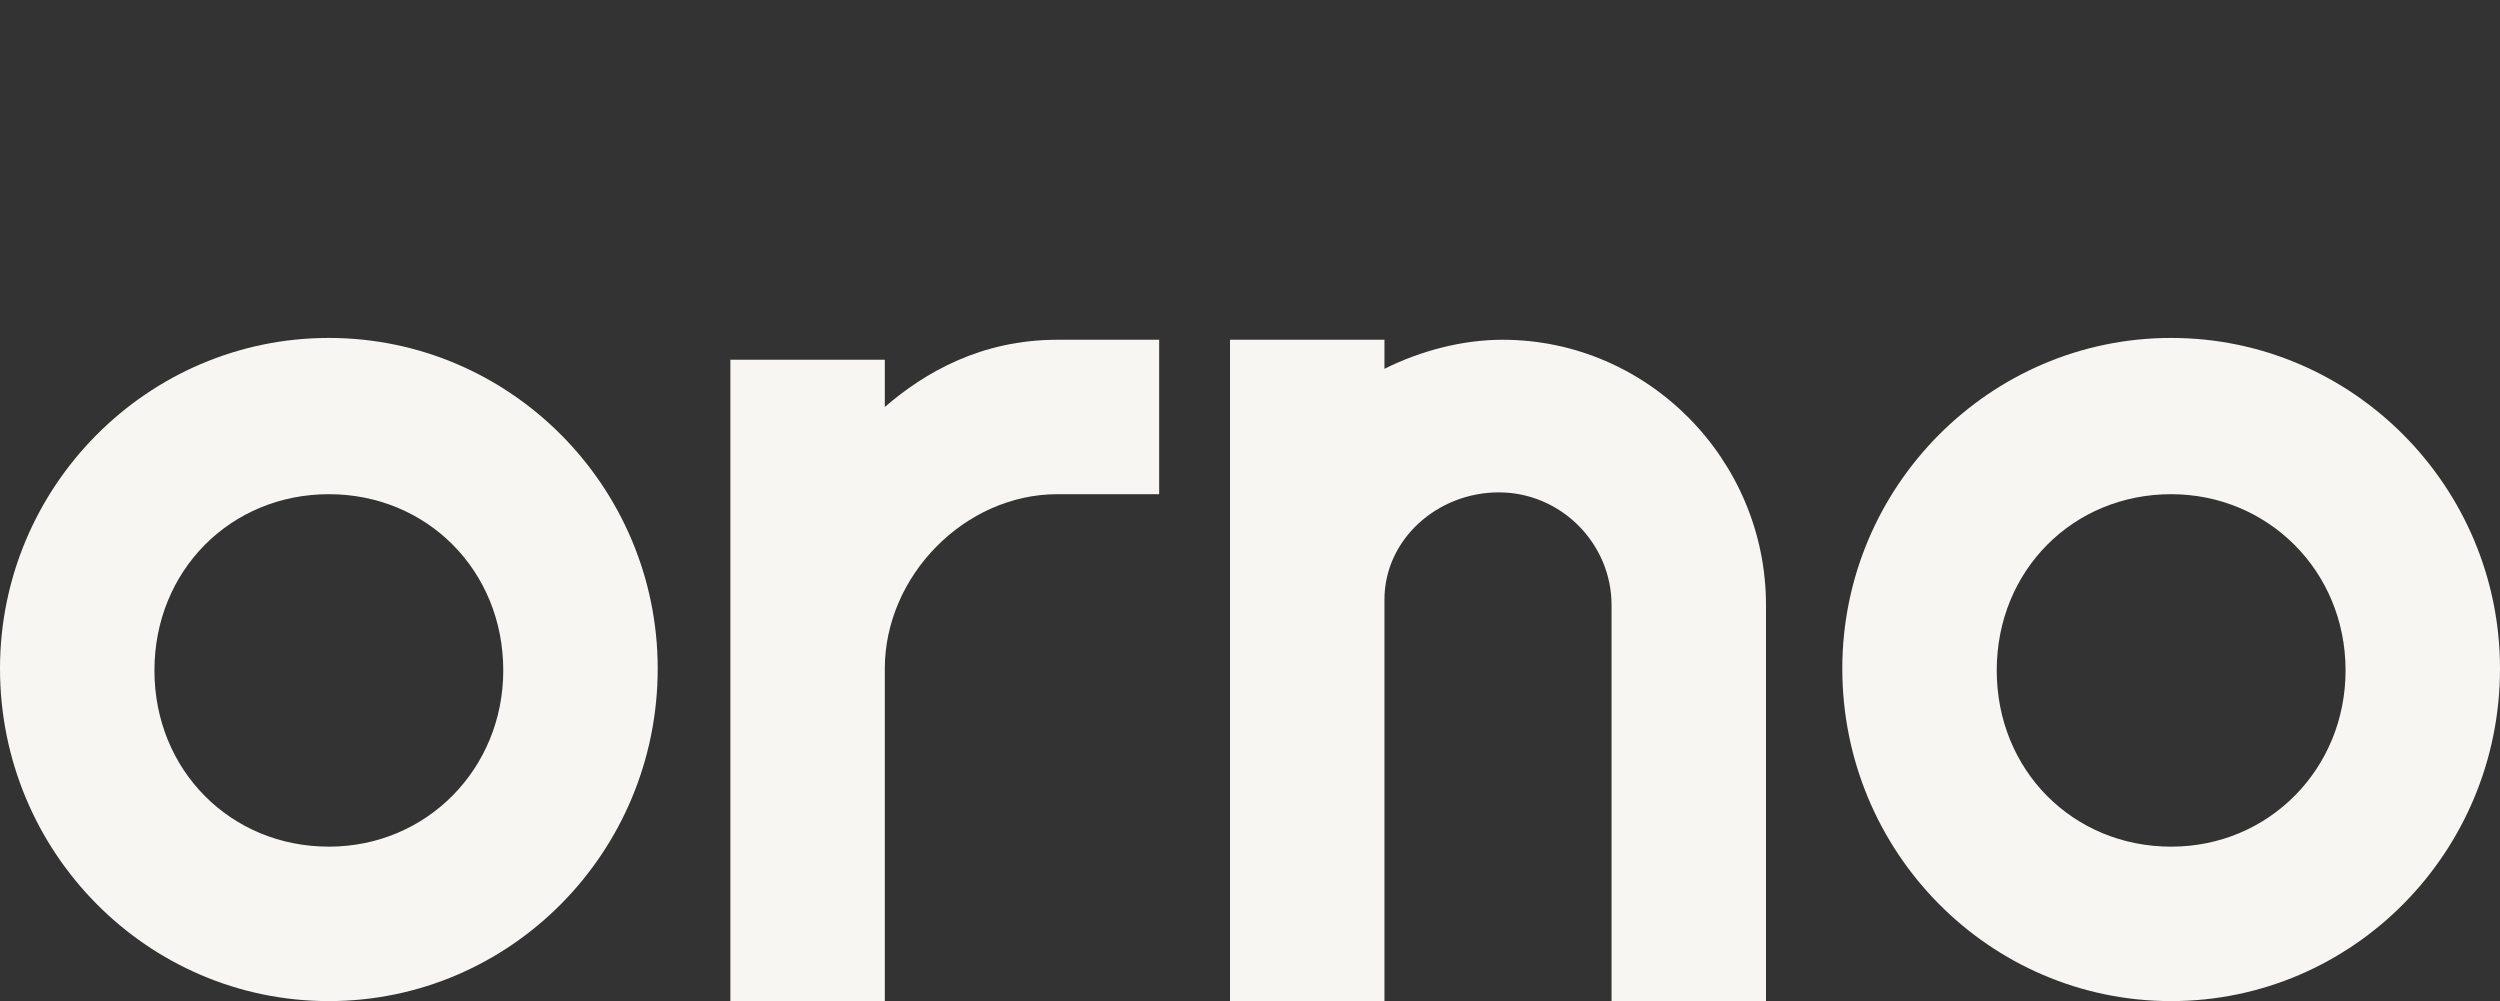 <?xml version="1.0" encoding="utf-8"?>
<!-- Generator: Adobe Illustrator 27.8.0, SVG Export Plug-In . SVG Version: 6.00 Build 0)  -->
<svg version="1.1" xmlns="http://www.w3.org/2000/svg" xmlns:xlink="http://www.w3.org/1999/xlink" x="0px" y="0px"
	 viewBox="0 0 137.6 55.1" style="enable-background:new 0 0 137.6 55.1;" xml:space="preserve">
<rect x="0" y="0" width="137.6" height="55.1" fill="#333333" stroke="none"/>
<g id="Livello_1">
	<g>
		<path style="fill:#F7F6F2;" d="M18.1,55.1C8.1,55.1,0,46.9,0,36.8c0-10,8.1-18.2,18.1-18.2s18.1,8.2,18.1,18.2
			C36.2,46.9,28.1,55.1,18.1,55.1z M18.1,27.2c-5.4,0-9.6,4.2-9.6,9.7c0,5.5,4.2,9.7,9.6,9.7c5.4,0,9.6-4.3,9.6-9.7
			C27.7,31.4,23.5,27.2,18.1,27.2z"/>
		<path style="fill:#F7F6F2;" d="M40.2,55.1V19.8h8.5v2.6c2.2-1.9,5.3-3.7,9.5-3.7h5.6v8.5h-5.6c-5.1,0-9.5,4.5-9.5,9.6v18.3H40.2z"
			/>
		<path style="fill:#F7F6F2;" d="M88.7,55.1V33.3c0-3.4-2.8-6.2-6.2-6.2c-3.4,0-6.3,2.6-6.3,5.9v22.1h-8.5V18.7h8.5v1.6
			c2-1,4.3-1.6,6.5-1.6c8,0,14.5,6.6,14.5,14.6v21.8H88.7z"/>
		<path style="fill:#F7F6F2;" d="M119.5,55.1c-10,0-18.1-8.2-18.1-18.3c0-10,8.1-18.2,18.1-18.2s18.1,8.2,18.1,18.2
			C137.6,46.9,129.5,55.1,119.5,55.1z M119.5,27.2c-5.4,0-9.6,4.2-9.6,9.7c0,5.5,4.2,9.7,9.6,9.7c5.4,0,9.6-4.3,9.6-9.7
			C129.1,31.4,124.8,27.2,119.5,27.2z"/>
	</g>
</g>
<g id="Livello_2">
</g>
</svg>
